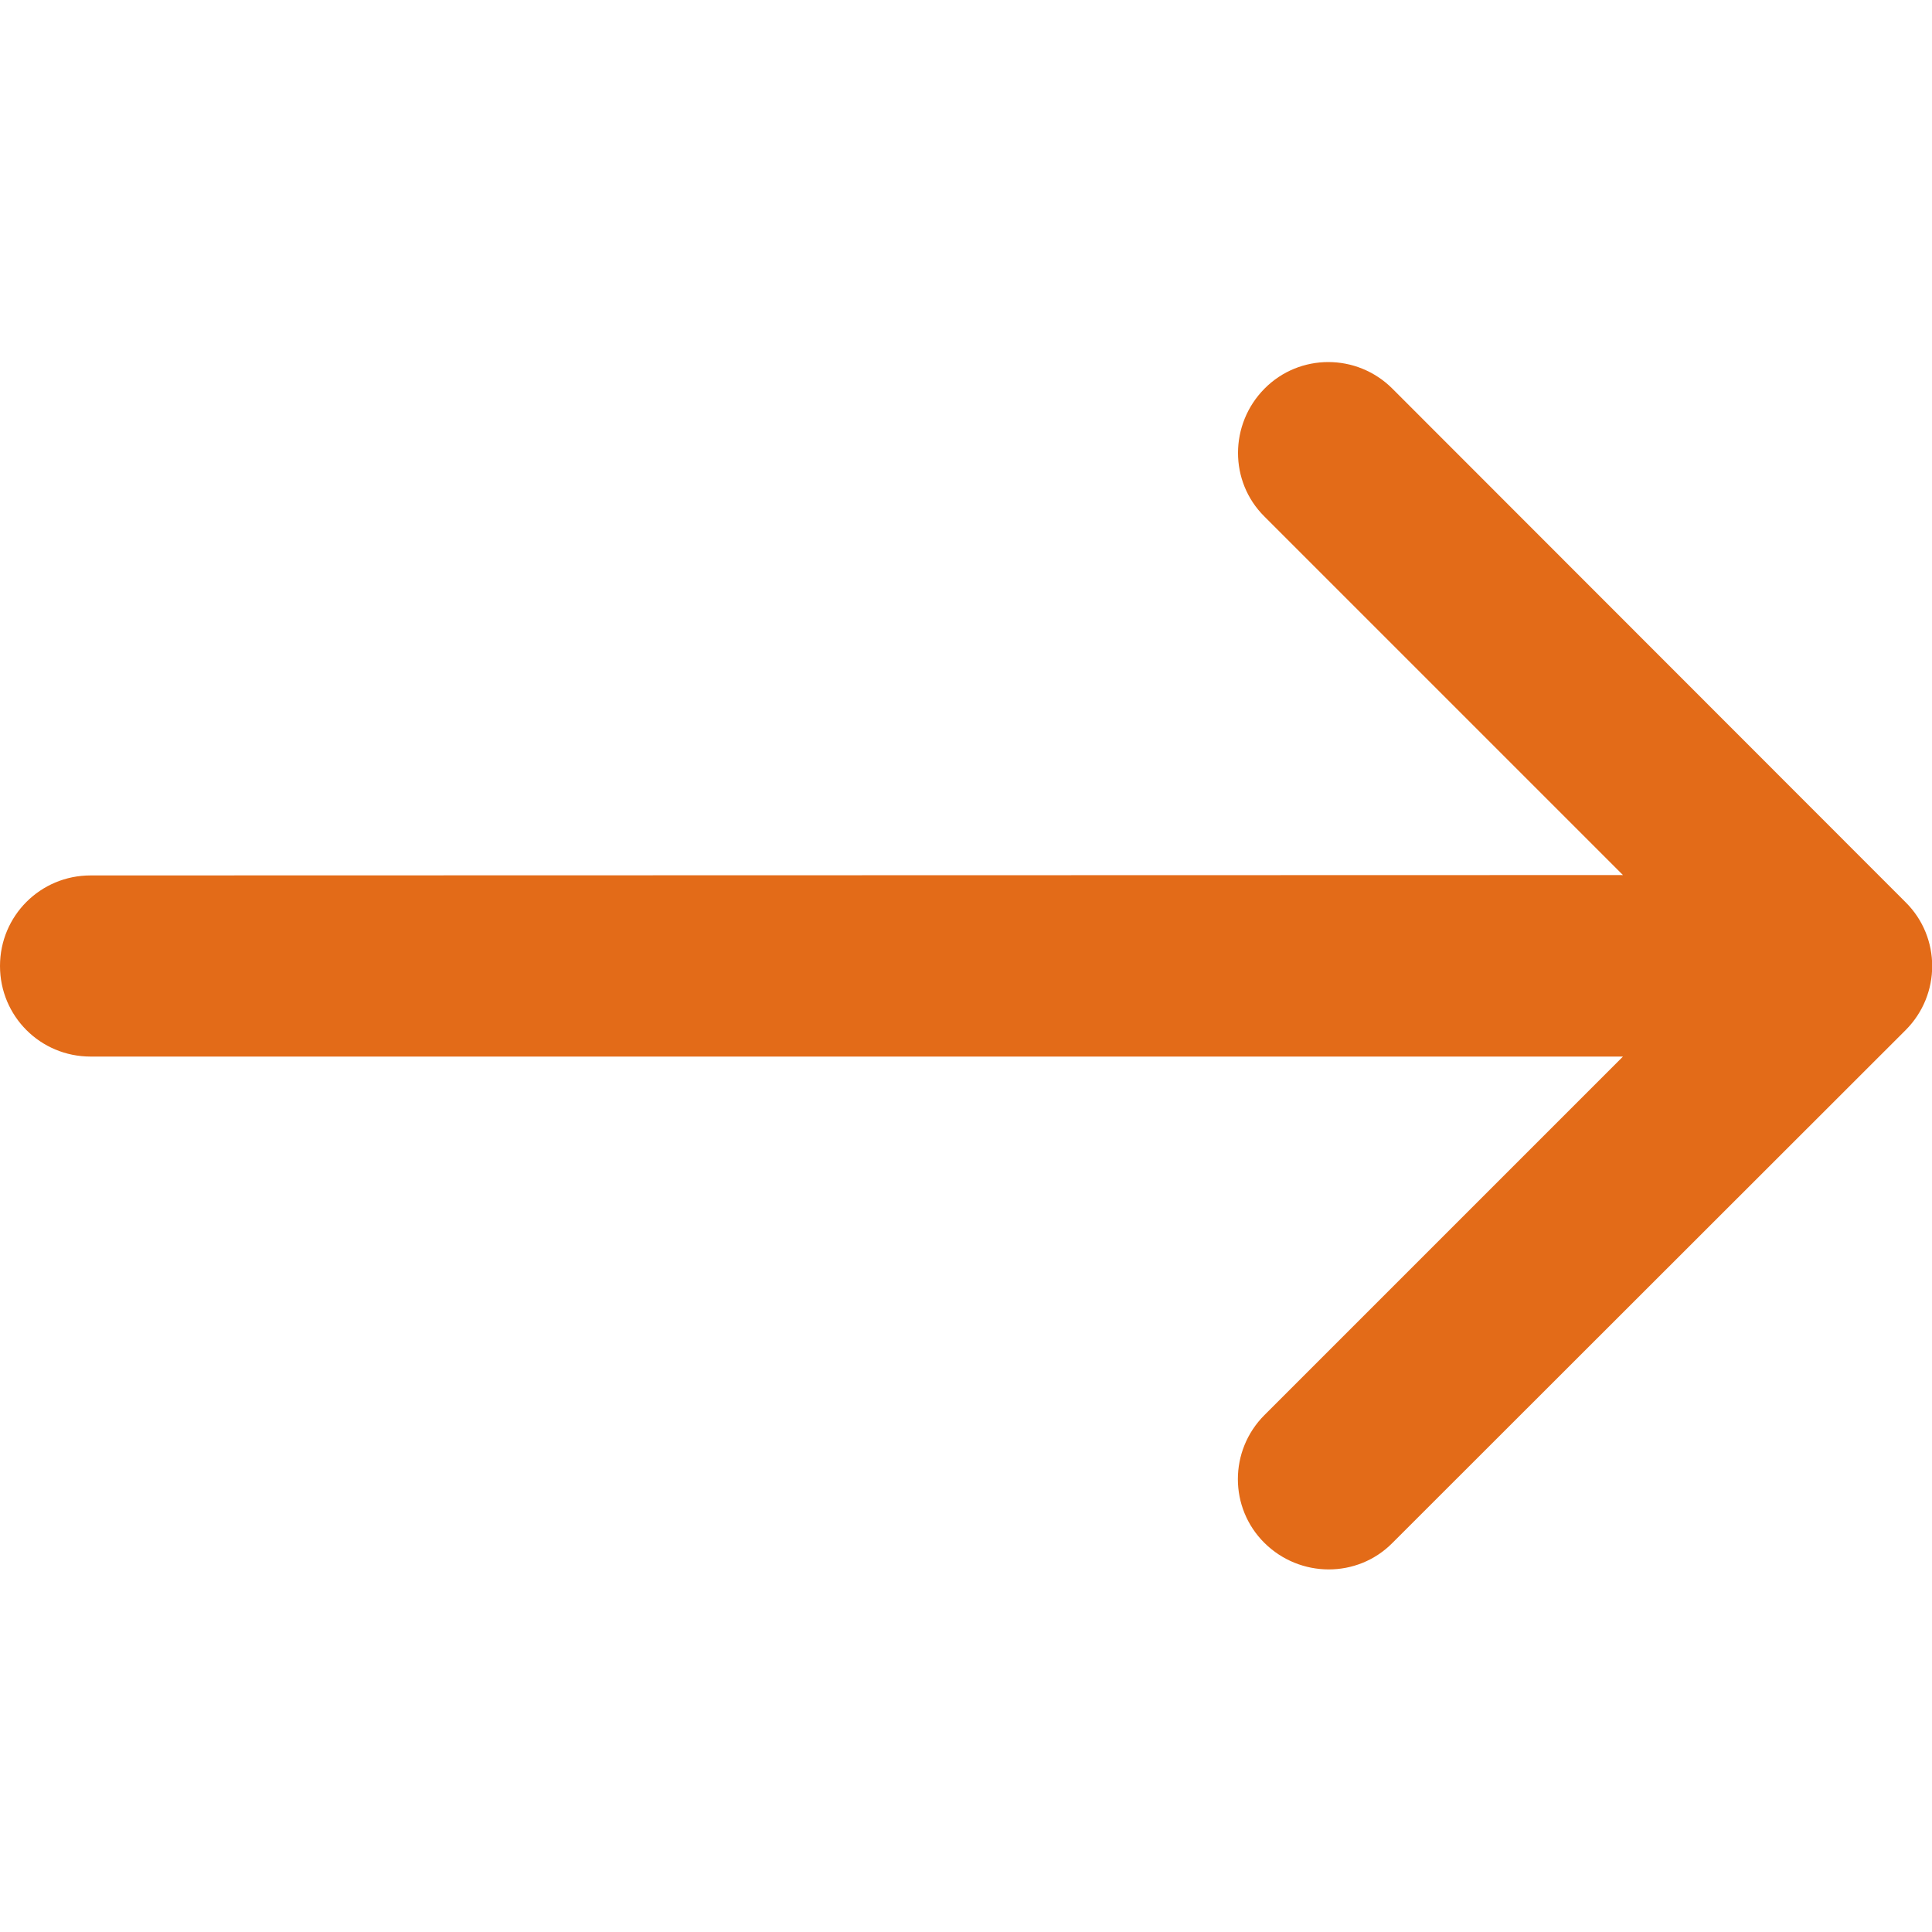 <?xml version="1.0" encoding="utf-8"?>
<!-- Generator: Adobe Illustrator 27.7.0, SVG Export Plug-In . SVG Version: 6.00 Build 0)  -->
<svg version="1.1" id="Layer_1" xmlns="http://www.w3.org/2000/svg" xmlns:xlink="http://www.w3.org/1999/xlink" x="0px" y="0px"
	 viewBox="0 0 512 512" style="enable-background:new 0 0 512 512;" xml:space="preserve">
<style type="text/css">
	.st0{fill:#E36B18;}
</style>
<path class="st0" d="M505,273c9.4-9.4,9.4-24.6,0-33.9L369,103c-9.4-9.4-24.6-9.4-33.9,0s-9.4,24.6,0,33.9l95,95L24,232
	c-13.3,0-24,10.7-24,24c0,13.3,10.7,24,24,24h406.1l-95,95c-9.4,9.4-9.4,24.6,0,33.9s24.6,9.4,33.9,0L505,273z"/>
</svg>
